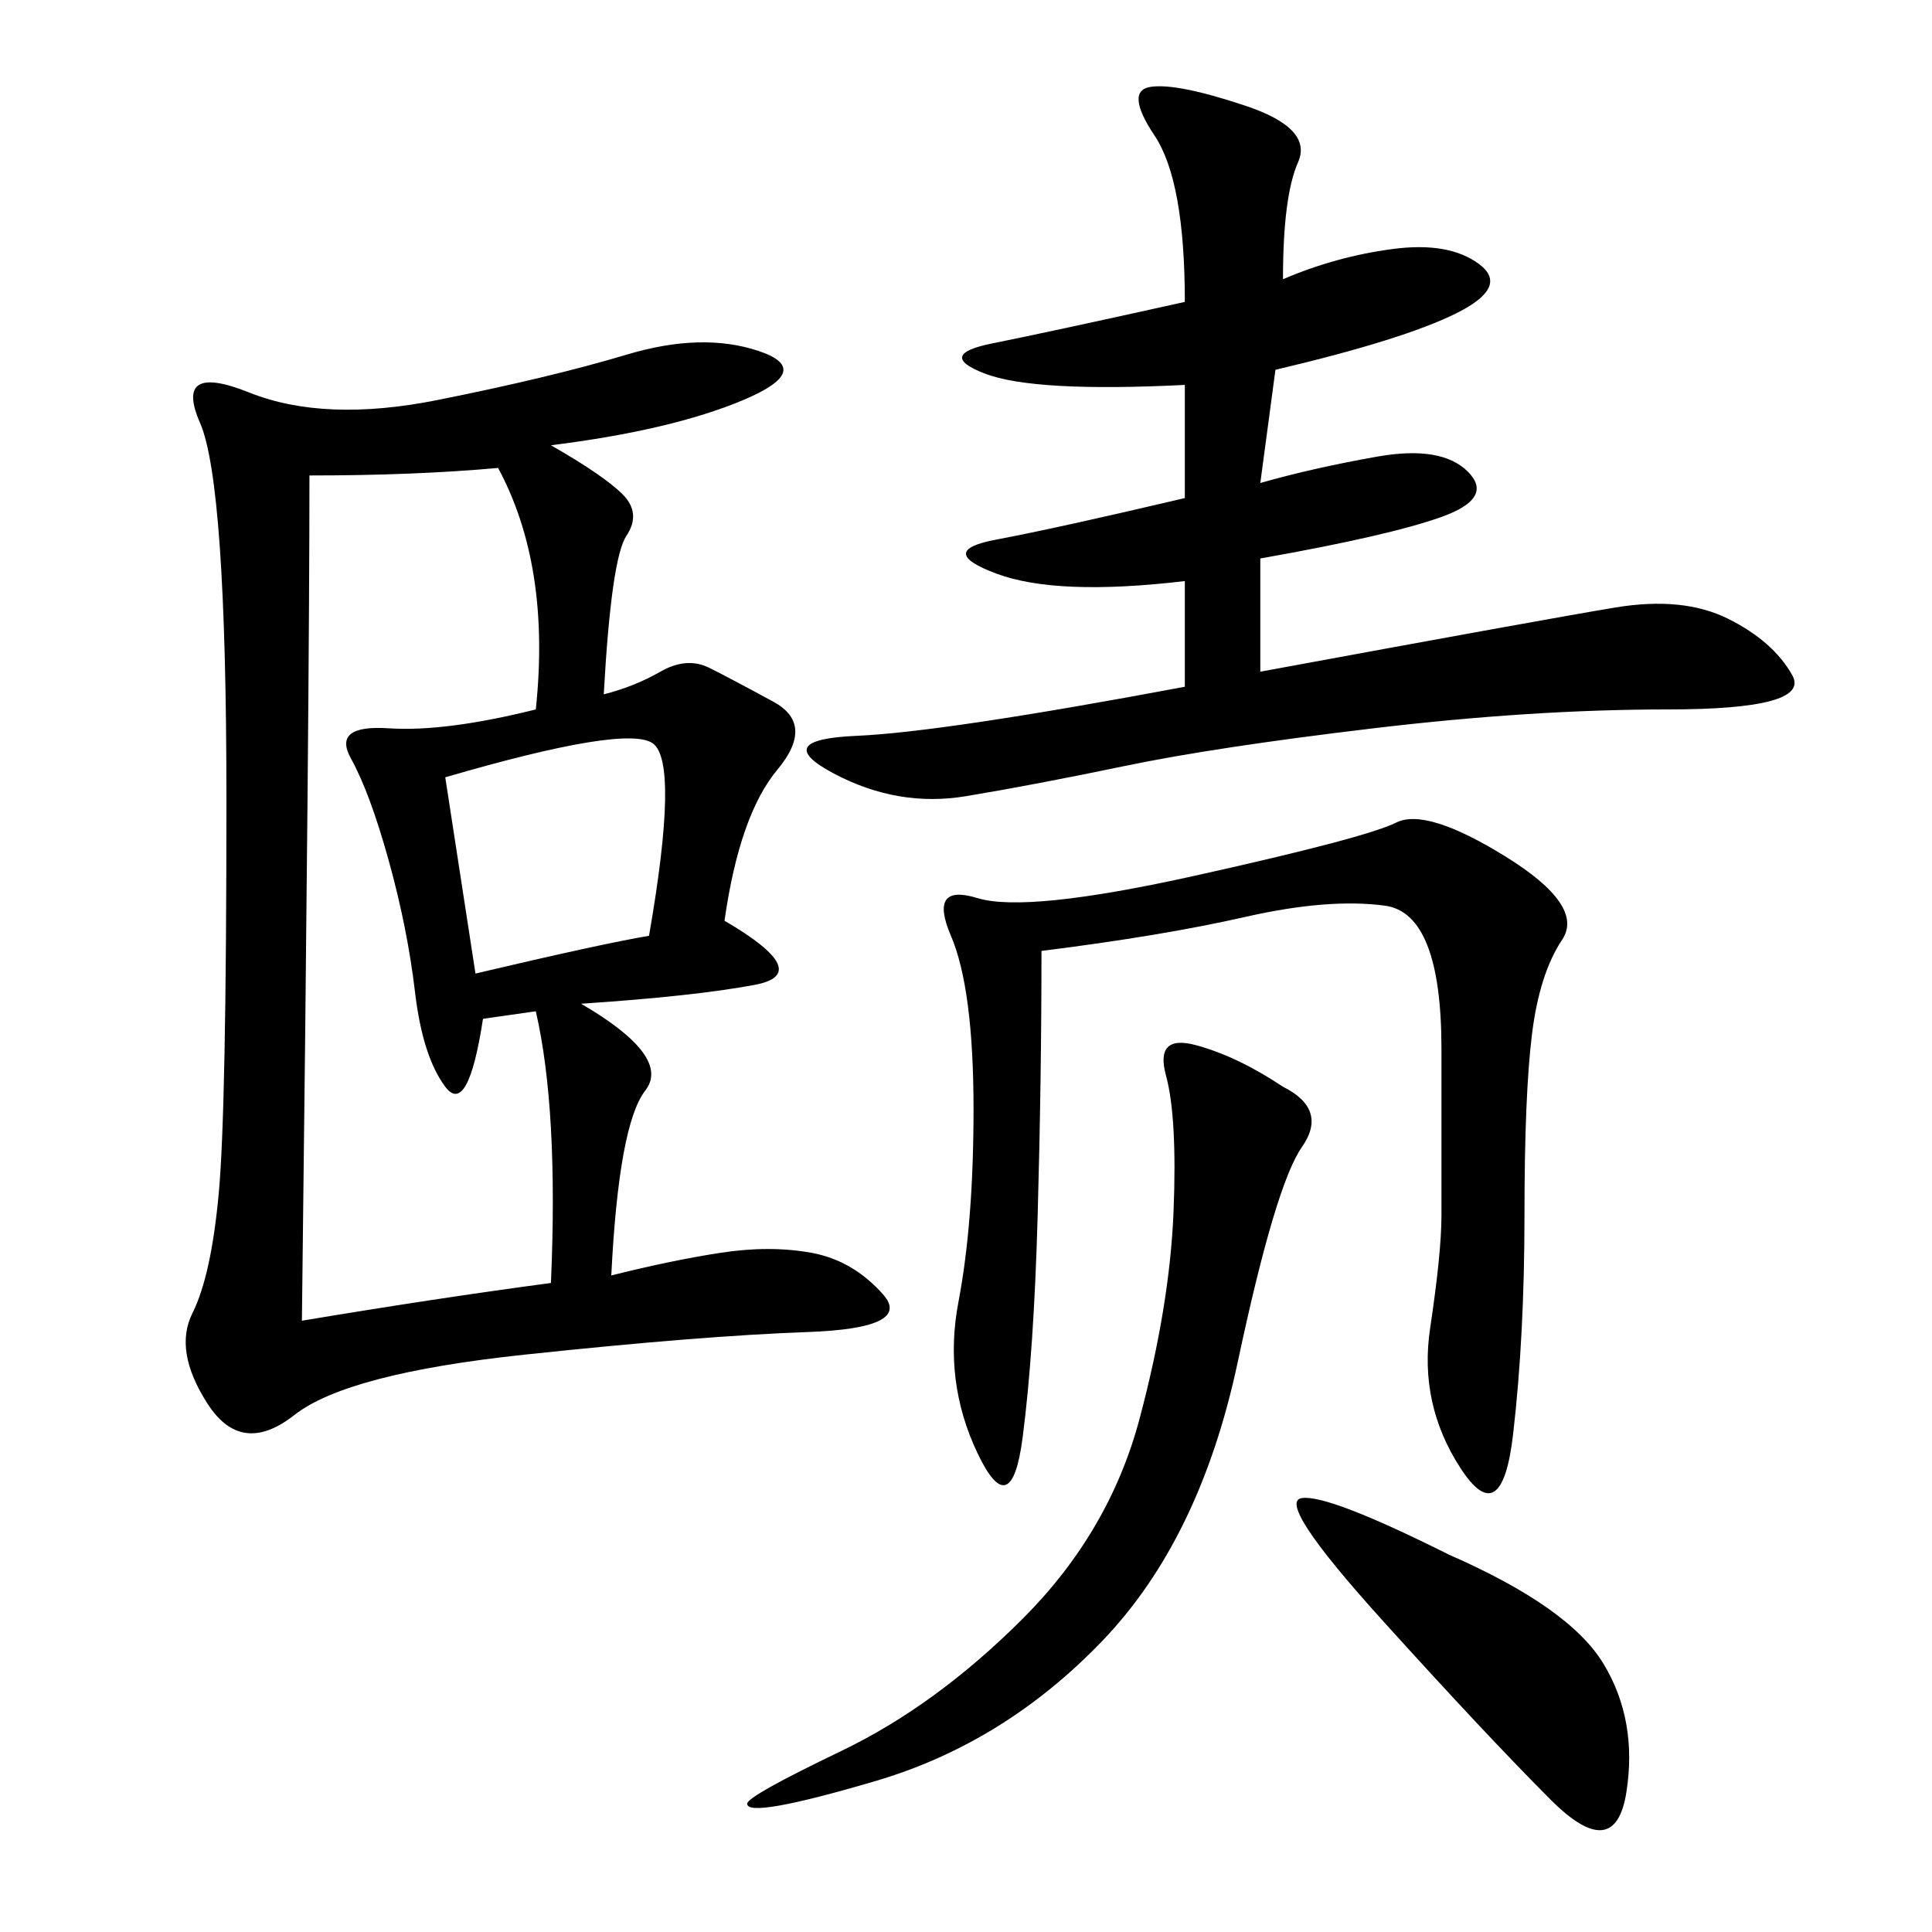 <svg xmlns="http://www.w3.org/2000/svg" xmlns:xlink="http://www.w3.org/1999/xlink" width="300" height="300"><path d="M85.55 69.14Q93.75 73.83 96.68 76.76Q99.61 79.69 97.27 83.20Q94.92 86.72 93.75 107.81L93.75 107.81Q98.44 106.64 102.54 104.30Q106.64 101.95 110.16 103.71Q113.67 105.47 120.12 108.98Q126.56 112.50 120.70 119.53Q114.84 126.56 112.50 142.97L112.50 142.97Q126.56 151.17 117.19 152.93Q107.81 154.69 90.23 155.86L90.23 155.86Q104.30 164.06 100.20 169.34Q96.09 174.61 94.92 198.05L94.92 198.05Q104.30 195.70 111.91 194.53Q119.53 193.36 125.98 194.53Q132.42 195.70 137.11 200.98Q141.80 206.25 125.39 206.84Q108.98 207.42 81.45 210.35Q53.91 213.28 45.70 219.73Q37.50 226.17 32.23 217.97Q26.95 209.77 29.88 203.91Q32.81 198.05 33.98 185.16Q35.16 172.27 35.16 124.22L35.16 124.22Q35.16 75 31.05 65.63Q26.95 56.25 38.67 60.94Q50.39 65.63 67.97 62.11Q85.55 58.59 97.27 55.08Q108.98 51.56 117.77 54.49Q126.56 57.42 115.43 62.11Q104.30 66.80 85.55 69.14L85.55 69.14ZM199.22 43.36Q207.42 39.84 216.21 38.67Q225 37.50 229.69 41.02Q234.38 44.53 226.17 48.63Q217.97 52.73 198.05 57.42L198.05 57.42L195.70 75Q203.91 72.66 213.87 70.90Q223.83 69.14 227.93 73.24Q232.03 77.34 223.83 80.27Q215.63 83.20 195.70 86.72L195.70 86.72L195.70 104.30Q240.23 96.09 250.78 94.34Q261.33 92.58 268.36 96.09Q275.39 99.61 278.32 104.88Q281.25 110.16 258.98 110.16L258.98 110.16Q237.89 110.16 213.28 113.09Q188.67 116.02 174.61 118.95Q160.55 121.88 150 123.63Q139.45 125.39 129.49 120.12Q119.53 114.84 133.01 114.26Q146.48 113.67 183.98 106.64L183.98 106.64L183.98 90.23Q164.06 92.58 154.69 89.06Q145.31 85.55 154.69 83.79Q164.06 82.03 183.98 77.34L183.98 77.34L183.98 59.77Q160.55 60.94 152.93 58.01Q145.31 55.08 154.10 53.32Q162.89 51.56 183.98 46.88L183.98 46.88Q183.98 28.13 179.30 21.09Q174.61 14.06 178.71 13.48Q182.81 12.89 193.36 16.41Q203.91 19.92 201.56 25.20Q199.22 30.47 199.22 43.36L199.22 43.36ZM48.05 73.83Q48.05 107.81 46.88 205.08L46.88 205.08Q67.97 201.56 85.55 199.22L85.55 199.22Q86.72 172.27 83.20 157.03L83.20 157.03L75 158.20Q72.66 173.44 69.14 168.75Q65.63 164.06 64.45 154.10Q63.28 144.14 60.35 133.59Q57.42 123.05 54.49 117.77Q51.56 112.50 60.35 113.09Q69.14 113.67 83.20 110.16L83.20 110.16Q85.55 87.89 77.34 72.66L77.34 72.66Q64.45 73.83 48.05 73.83L48.05 73.83ZM161.72 147.66Q161.72 167.58 161.13 188.67Q160.55 209.77 158.79 223.24Q157.03 236.72 151.76 225.59Q146.48 214.45 148.83 202.15Q151.17 189.84 151.17 172.27L151.17 172.27Q151.17 153.52 147.66 145.31Q144.14 137.11 151.76 139.45Q159.38 141.80 185.74 135.94Q212.11 130.08 216.80 127.73Q221.48 125.39 233.79 133.01Q246.09 140.63 242.58 145.90Q239.06 151.17 237.89 160.55Q236.72 169.92 236.72 188.67L236.72 188.67Q236.72 207.42 234.96 222.66Q233.20 237.89 226.76 227.93Q220.31 217.97 222.07 206.25Q223.83 194.53 223.83 188.67L223.83 188.67L223.83 162.89Q223.83 141.80 215.04 140.63Q206.25 139.45 193.36 142.38Q180.47 145.31 161.72 147.66L161.72 147.66ZM199.22 168.75Q206.25 172.27 202.15 178.13Q198.05 183.98 192.19 211.52Q186.33 239.06 171.09 254.88Q155.86 270.70 135.94 276.56Q116.02 282.42 116.02 280.08L116.02 280.08Q116.02 278.91 130.66 271.88Q145.31 264.84 158.79 251.37Q172.27 237.89 176.95 220.31Q181.64 202.73 182.23 188.09Q182.81 173.44 181.05 166.99Q179.30 160.55 185.74 162.30Q192.19 164.06 199.22 168.75L199.22 168.75ZM225 241.41Q243.75 249.61 249.02 258.40Q254.30 267.19 252.54 278.32Q250.78 289.45 240.82 279.49Q230.86 269.53 214.45 251.37Q198.05 233.20 202.15 232.62Q206.25 232.03 225 241.41L225 241.41ZM69.14 120.70L73.83 151.17Q93.75 146.48 100.78 145.31L100.78 145.31Q105.47 118.36 101.37 115.43Q97.27 112.50 69.14 120.70L69.14 120.70Z"/></svg>